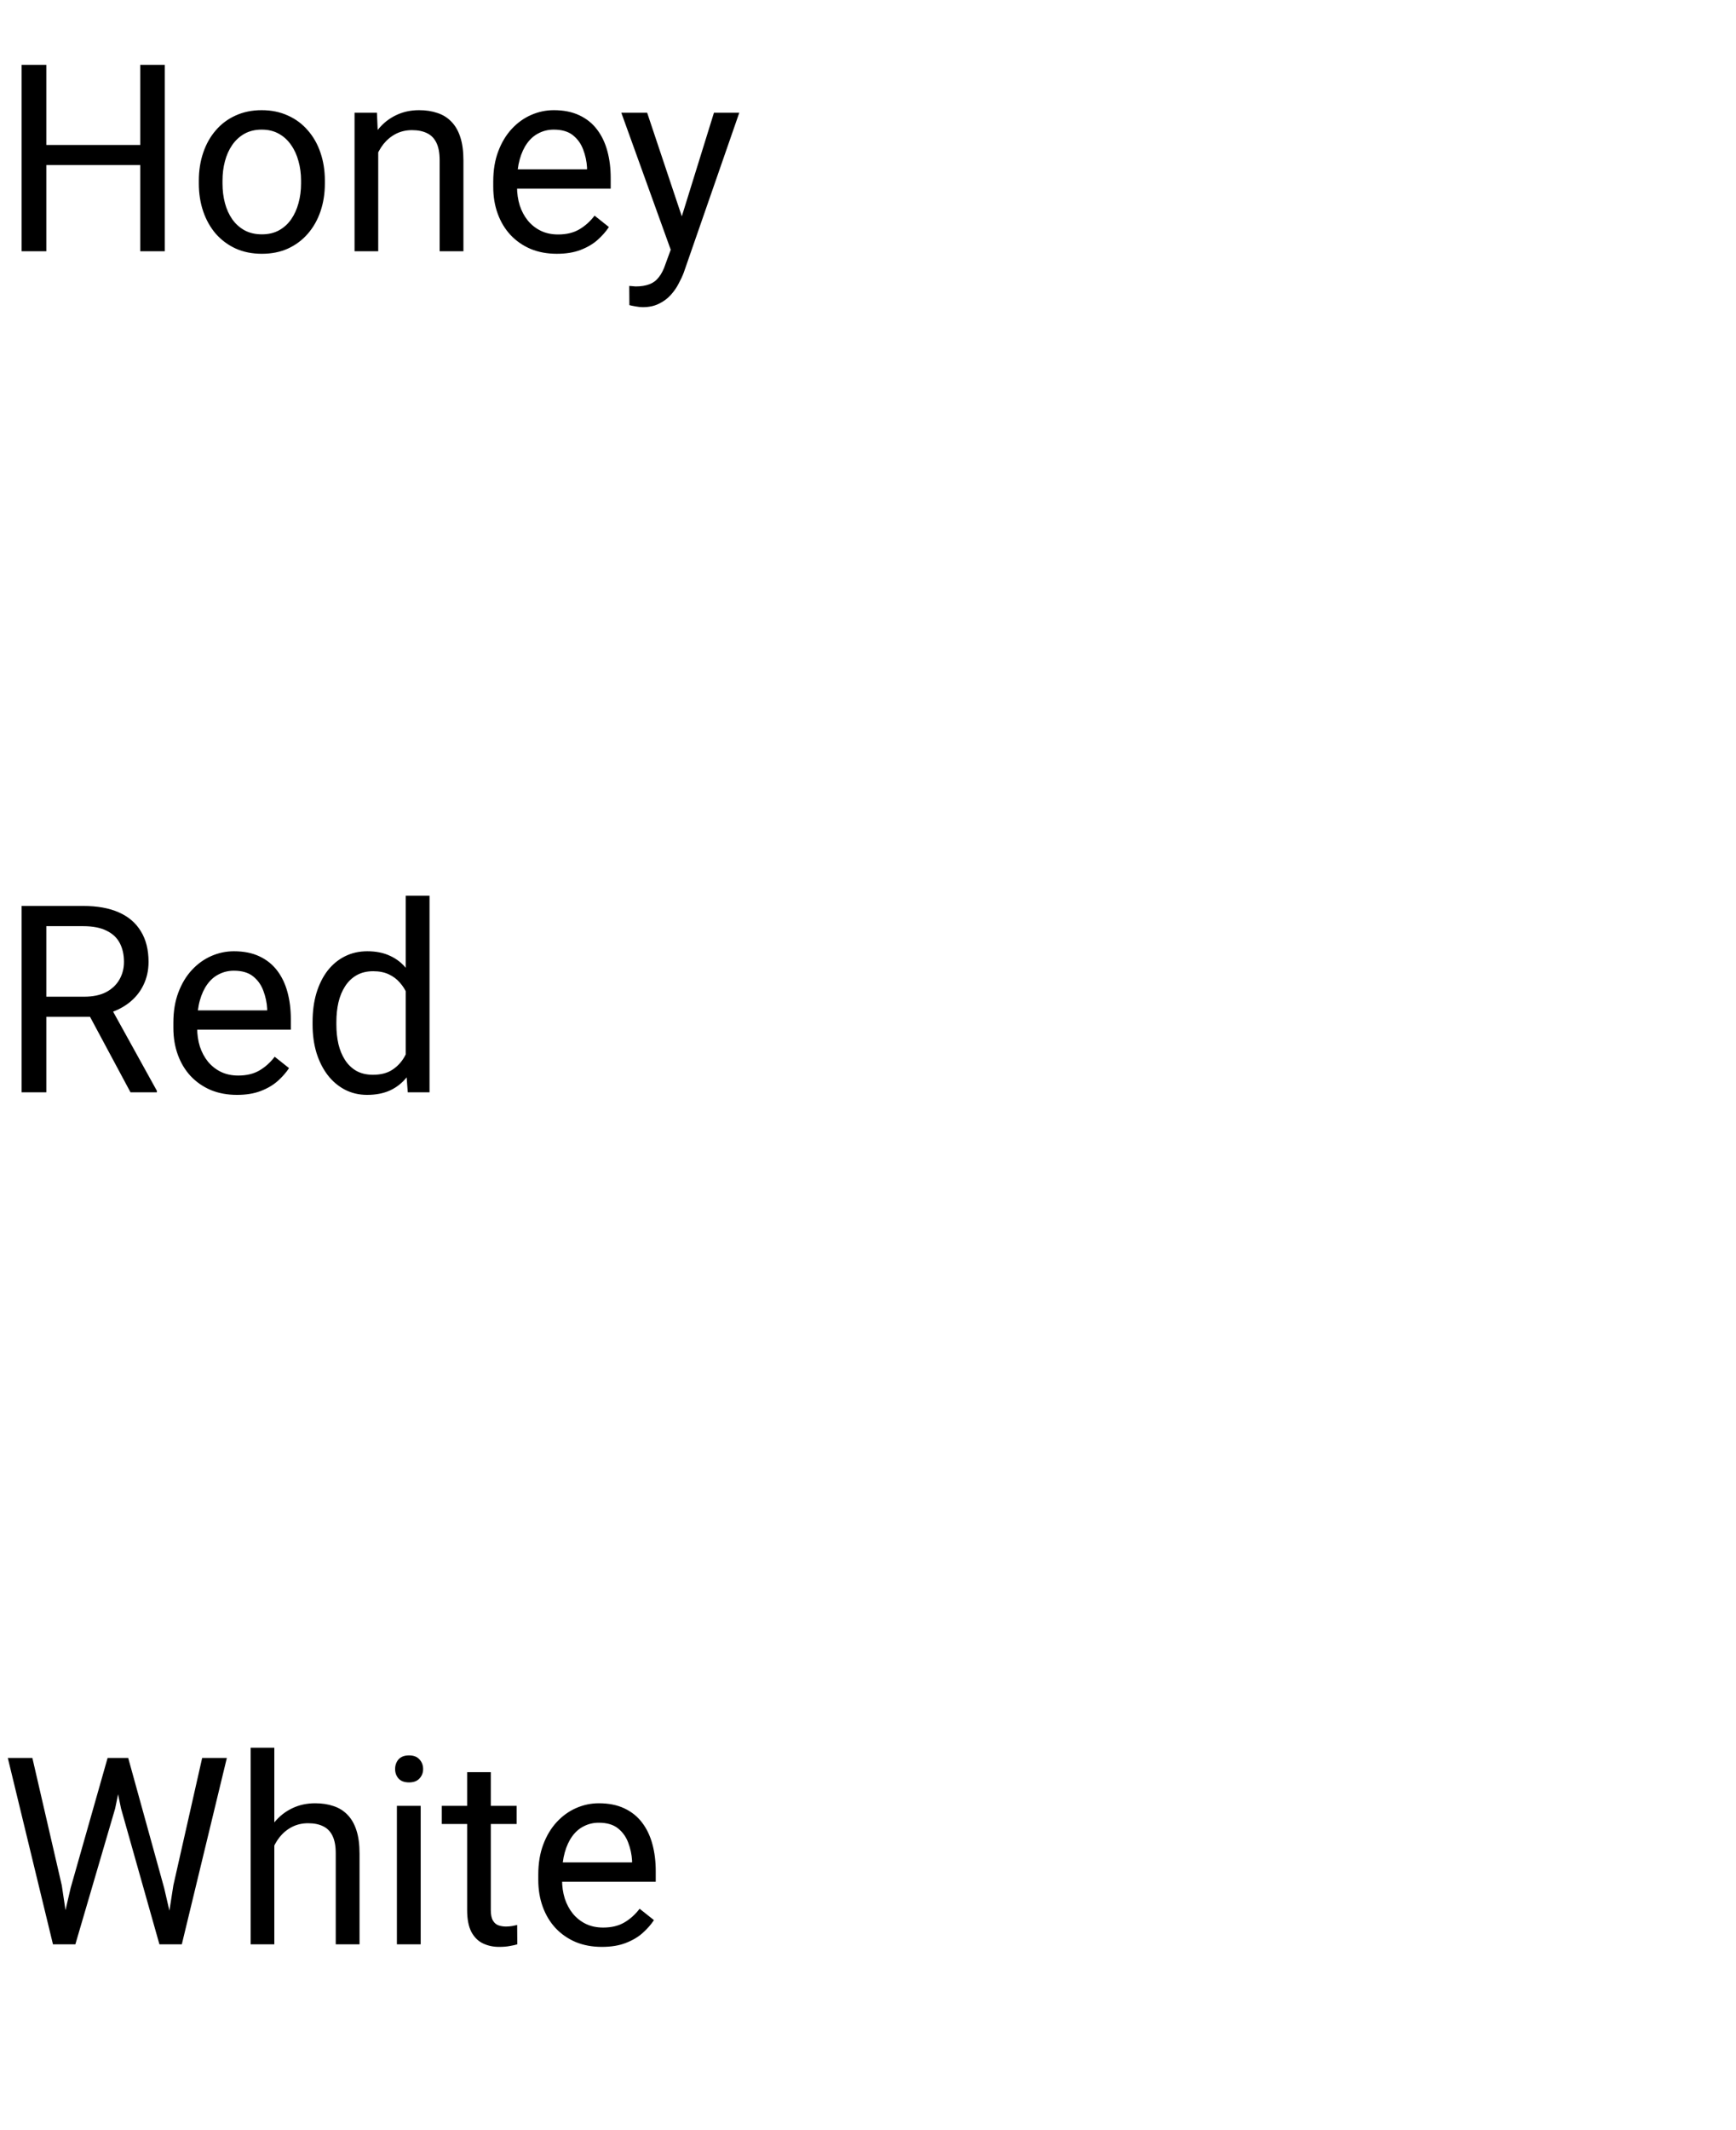 <?xml version="1.0" encoding="UTF-8"?> <svg xmlns="http://www.w3.org/2000/svg" width="159" height="195" viewBox="0 0 159 195" fill="none"><path d="M1.98 82.938H7.629C8.91 82.938 9.992 83.133 10.875 83.523C11.766 83.914 12.441 84.492 12.902 85.258C13.371 86.016 13.605 86.949 13.605 88.059C13.605 88.84 13.445 89.555 13.125 90.203C12.812 90.844 12.359 91.391 11.766 91.844C11.18 92.289 10.477 92.621 9.656 92.84L9.023 93.086H3.715L3.691 91.246H7.699C8.512 91.246 9.188 91.106 9.727 90.824C10.266 90.535 10.672 90.148 10.945 89.664C11.219 89.18 11.355 88.644 11.355 88.059C11.355 87.402 11.227 86.828 10.969 86.336C10.711 85.844 10.305 85.465 9.75 85.199C9.203 84.926 8.496 84.789 7.629 84.789H4.242V100H1.98V82.938ZM11.953 100L7.805 92.266L10.16 92.254L14.367 99.859V100H11.953ZM21.703 100.234C20.82 100.234 20.02 100.086 19.301 99.789C18.59 99.484 17.977 99.059 17.461 98.512C16.953 97.965 16.562 97.316 16.289 96.566C16.016 95.816 15.879 94.996 15.879 94.106V93.613C15.879 92.582 16.031 91.664 16.336 90.859C16.641 90.047 17.055 89.359 17.578 88.797C18.102 88.234 18.695 87.809 19.359 87.519C20.023 87.231 20.711 87.086 21.422 87.086C22.328 87.086 23.109 87.242 23.766 87.555C24.43 87.867 24.973 88.305 25.395 88.867C25.816 89.422 26.129 90.078 26.332 90.836C26.535 91.586 26.637 92.406 26.637 93.297V94.269H17.168V92.5H24.469V92.336C24.438 91.773 24.32 91.227 24.117 90.695C23.922 90.164 23.609 89.727 23.18 89.383C22.75 89.039 22.164 88.867 21.422 88.867C20.93 88.867 20.477 88.973 20.062 89.184C19.648 89.387 19.293 89.691 18.996 90.098C18.699 90.504 18.469 91 18.305 91.586C18.141 92.172 18.059 92.848 18.059 93.613V94.106C18.059 94.707 18.141 95.273 18.305 95.805C18.477 96.328 18.723 96.789 19.043 97.188C19.371 97.586 19.766 97.898 20.227 98.125C20.695 98.352 21.227 98.465 21.82 98.465C22.586 98.465 23.234 98.309 23.766 97.996C24.297 97.684 24.762 97.266 25.16 96.742L26.473 97.785C26.199 98.199 25.852 98.594 25.43 98.969C25.008 99.344 24.488 99.648 23.871 99.883C23.262 100.117 22.539 100.234 21.703 100.234ZM37.16 97.539V82H39.34V100H37.348L37.16 97.539ZM28.629 93.801V93.555C28.629 92.586 28.746 91.707 28.98 90.918C29.223 90.121 29.562 89.438 30 88.867C30.445 88.297 30.973 87.859 31.582 87.555C32.199 87.242 32.887 87.086 33.645 87.086C34.441 87.086 35.137 87.227 35.73 87.508C36.332 87.781 36.84 88.184 37.254 88.715C37.676 89.238 38.008 89.871 38.25 90.613C38.492 91.356 38.66 92.195 38.754 93.133V94.211C38.668 95.141 38.5 95.977 38.25 96.719C38.008 97.461 37.676 98.094 37.254 98.617C36.84 99.141 36.332 99.543 35.73 99.824C35.129 100.098 34.426 100.234 33.621 100.234C32.879 100.234 32.199 100.074 31.582 99.754C30.973 99.434 30.445 98.984 30 98.406C29.562 97.828 29.223 97.148 28.98 96.367C28.746 95.578 28.629 94.723 28.629 93.801ZM30.809 93.555V93.801C30.809 94.434 30.871 95.027 30.996 95.582C31.129 96.137 31.332 96.625 31.605 97.047C31.879 97.469 32.227 97.801 32.648 98.043C33.07 98.277 33.574 98.394 34.16 98.394C34.879 98.394 35.469 98.242 35.93 97.938C36.398 97.633 36.773 97.231 37.055 96.731C37.336 96.231 37.555 95.688 37.711 95.102V92.277C37.617 91.848 37.48 91.434 37.301 91.035C37.129 90.629 36.902 90.269 36.621 89.957C36.348 89.637 36.008 89.383 35.602 89.195C35.203 89.008 34.73 88.914 34.184 88.914C33.59 88.914 33.078 89.039 32.648 89.289C32.227 89.531 31.879 89.867 31.605 90.297C31.332 90.719 31.129 91.211 30.996 91.773C30.871 92.328 30.809 92.922 30.809 93.555Z" fill="black"></path><path d="M13.125 13.273V15.113H3.891V13.273H13.125ZM4.242 5.938V23H1.98V5.938H4.242ZM15.094 5.938V23H12.844V5.938H15.094ZM18.211 16.801V16.531C18.211 15.617 18.344 14.77 18.609 13.988C18.875 13.199 19.258 12.516 19.758 11.938C20.258 11.352 20.863 10.898 21.574 10.578C22.285 10.25 23.082 10.086 23.965 10.086C24.855 10.086 25.656 10.25 26.367 10.578C27.086 10.898 27.695 11.352 28.195 11.938C28.703 12.516 29.09 13.199 29.355 13.988C29.621 14.77 29.754 15.617 29.754 16.531V16.801C29.754 17.715 29.621 18.562 29.355 19.344C29.09 20.125 28.703 20.809 28.195 21.395C27.695 21.973 27.09 22.426 26.379 22.754C25.676 23.074 24.879 23.234 23.988 23.234C23.098 23.234 22.297 23.074 21.586 22.754C20.875 22.426 20.266 21.973 19.758 21.395C19.258 20.809 18.875 20.125 18.609 19.344C18.344 18.562 18.211 17.715 18.211 16.801ZM20.379 16.531V16.801C20.379 17.434 20.453 18.031 20.602 18.594C20.75 19.148 20.973 19.641 21.27 20.07C21.574 20.5 21.953 20.84 22.406 21.09C22.859 21.332 23.387 21.453 23.988 21.453C24.582 21.453 25.102 21.332 25.547 21.09C26 20.84 26.375 20.5 26.672 20.07C26.969 19.641 27.191 19.148 27.34 18.594C27.496 18.031 27.574 17.434 27.574 16.801V16.531C27.574 15.906 27.496 15.316 27.34 14.762C27.191 14.199 26.965 13.703 26.66 13.273C26.363 12.836 25.988 12.492 25.535 12.242C25.09 11.992 24.566 11.867 23.965 11.867C23.371 11.867 22.848 11.992 22.395 12.242C21.949 12.492 21.574 12.836 21.27 13.273C20.973 13.703 20.75 14.199 20.602 14.762C20.453 15.316 20.379 15.906 20.379 16.531ZM34.641 13.027V23H32.473V10.32H34.523L34.641 13.027ZM34.125 16.18L33.223 16.145C33.23 15.277 33.359 14.477 33.609 13.742C33.859 13 34.211 12.355 34.664 11.809C35.117 11.262 35.656 10.84 36.281 10.543C36.914 10.238 37.613 10.086 38.379 10.086C39.004 10.086 39.566 10.172 40.066 10.344C40.566 10.508 40.992 10.773 41.344 11.141C41.703 11.508 41.977 11.984 42.164 12.57C42.352 13.148 42.445 13.855 42.445 14.691V23H40.266V14.668C40.266 14.004 40.168 13.473 39.973 13.074C39.777 12.668 39.492 12.375 39.117 12.195C38.742 12.008 38.281 11.914 37.734 11.914C37.195 11.914 36.703 12.027 36.258 12.254C35.82 12.48 35.441 12.793 35.121 13.191C34.809 13.59 34.562 14.047 34.383 14.562C34.211 15.07 34.125 15.609 34.125 16.18ZM51 23.234C50.117 23.234 49.316 23.086 48.598 22.789C47.887 22.484 47.273 22.059 46.758 21.512C46.25 20.965 45.859 20.316 45.586 19.566C45.312 18.816 45.176 17.996 45.176 17.105V16.613C45.176 15.582 45.328 14.664 45.633 13.859C45.938 13.047 46.352 12.359 46.875 11.797C47.398 11.234 47.992 10.809 48.656 10.52C49.32 10.23 50.008 10.086 50.719 10.086C51.625 10.086 52.406 10.242 53.062 10.555C53.727 10.867 54.27 11.305 54.691 11.867C55.113 12.422 55.426 13.078 55.629 13.836C55.832 14.586 55.934 15.406 55.934 16.297V17.27H46.465V15.5H53.766V15.336C53.734 14.773 53.617 14.227 53.414 13.695C53.219 13.164 52.906 12.727 52.477 12.383C52.047 12.039 51.461 11.867 50.719 11.867C50.227 11.867 49.773 11.973 49.359 12.184C48.945 12.387 48.59 12.691 48.293 13.098C47.996 13.504 47.766 14 47.602 14.586C47.438 15.172 47.355 15.848 47.355 16.613V17.105C47.355 17.707 47.438 18.273 47.602 18.805C47.773 19.328 48.02 19.789 48.34 20.188C48.668 20.586 49.062 20.898 49.523 21.125C49.992 21.352 50.523 21.465 51.117 21.465C51.883 21.465 52.531 21.309 53.062 20.996C53.594 20.684 54.059 20.266 54.457 19.742L55.77 20.785C55.496 21.199 55.148 21.594 54.727 21.969C54.305 22.344 53.785 22.648 53.168 22.883C52.559 23.117 51.836 23.234 51 23.234ZM61.863 21.688L65.391 10.32H67.711L62.625 24.957C62.508 25.27 62.352 25.605 62.156 25.965C61.969 26.332 61.727 26.68 61.43 27.008C61.133 27.336 60.773 27.602 60.352 27.805C59.938 28.016 59.441 28.121 58.863 28.121C58.691 28.121 58.473 28.098 58.207 28.051C57.941 28.004 57.754 27.965 57.645 27.934L57.633 26.176C57.695 26.184 57.793 26.191 57.926 26.199C58.066 26.215 58.164 26.223 58.219 26.223C58.711 26.223 59.129 26.156 59.473 26.023C59.816 25.898 60.105 25.684 60.34 25.379C60.582 25.082 60.789 24.672 60.961 24.148L61.863 21.688ZM59.273 10.32L62.566 20.164L63.129 22.449L61.57 23.246L56.906 10.32H59.273Z" fill="black"></path><path d="M6.469 172.844L9.855 160.938H11.496L10.547 165.566L6.902 178H5.273L6.469 172.844ZM2.965 160.938L5.66 172.609L6.469 178H4.852L0.715 160.938H2.965ZM15.879 172.598L18.516 160.938H20.777L16.652 178H15.035L15.879 172.598ZM11.742 160.938L15.035 172.844L16.23 178H14.602L11.086 165.566L10.125 160.938H11.742ZM25.125 160V178H22.957V160H25.125ZM24.609 171.18L23.707 171.145C23.715 170.277 23.844 169.477 24.094 168.742C24.344 168 24.695 167.355 25.148 166.809C25.602 166.262 26.141 165.84 26.766 165.543C27.398 165.238 28.098 165.086 28.863 165.086C29.488 165.086 30.051 165.172 30.551 165.344C31.051 165.508 31.477 165.773 31.828 166.141C32.188 166.508 32.461 166.984 32.648 167.57C32.836 168.148 32.93 168.855 32.93 169.691V178H30.75V169.668C30.75 169.004 30.652 168.473 30.457 168.074C30.262 167.668 29.977 167.375 29.602 167.195C29.227 167.008 28.766 166.914 28.219 166.914C27.68 166.914 27.188 167.027 26.742 167.254C26.305 167.48 25.926 167.793 25.605 168.191C25.293 168.59 25.047 169.047 24.867 169.562C24.695 170.07 24.609 170.609 24.609 171.18ZM38.531 165.32V178H36.352V165.32H38.531ZM36.188 161.957C36.188 161.605 36.293 161.309 36.504 161.066C36.723 160.824 37.043 160.703 37.465 160.703C37.879 160.703 38.195 160.824 38.414 161.066C38.641 161.309 38.754 161.605 38.754 161.957C38.754 162.293 38.641 162.582 38.414 162.824C38.195 163.059 37.879 163.176 37.465 163.176C37.043 163.176 36.723 163.059 36.504 162.824C36.293 162.582 36.188 162.293 36.188 161.957ZM47.32 165.32V166.984H40.465V165.32H47.32ZM42.785 162.238H44.953V174.859C44.953 175.289 45.02 175.613 45.152 175.832C45.285 176.051 45.457 176.195 45.668 176.266C45.879 176.336 46.105 176.371 46.348 176.371C46.527 176.371 46.715 176.355 46.91 176.324C47.113 176.285 47.266 176.254 47.367 176.23L47.379 178C47.207 178.055 46.98 178.105 46.699 178.152C46.426 178.207 46.094 178.234 45.703 178.234C45.172 178.234 44.684 178.129 44.238 177.918C43.793 177.707 43.438 177.355 43.172 176.863C42.914 176.363 42.785 175.691 42.785 174.848V162.238ZM55.125 178.234C54.242 178.234 53.441 178.086 52.723 177.789C52.012 177.484 51.398 177.059 50.883 176.512C50.375 175.965 49.984 175.316 49.711 174.566C49.438 173.816 49.301 172.996 49.301 172.105V171.613C49.301 170.582 49.453 169.664 49.758 168.859C50.062 168.047 50.477 167.359 51 166.797C51.523 166.234 52.117 165.809 52.781 165.52C53.445 165.23 54.133 165.086 54.844 165.086C55.75 165.086 56.531 165.242 57.188 165.555C57.852 165.867 58.395 166.305 58.816 166.867C59.238 167.422 59.551 168.078 59.754 168.836C59.957 169.586 60.059 170.406 60.059 171.297V172.27H50.59V170.5H57.891V170.336C57.859 169.773 57.742 169.227 57.539 168.695C57.344 168.164 57.031 167.727 56.602 167.383C56.172 167.039 55.586 166.867 54.844 166.867C54.352 166.867 53.898 166.973 53.484 167.184C53.07 167.387 52.715 167.691 52.418 168.098C52.121 168.504 51.891 169 51.727 169.586C51.562 170.172 51.48 170.848 51.48 171.613V172.105C51.48 172.707 51.562 173.273 51.727 173.805C51.898 174.328 52.145 174.789 52.465 175.188C52.793 175.586 53.188 175.898 53.648 176.125C54.117 176.352 54.648 176.465 55.242 176.465C56.008 176.465 56.656 176.309 57.188 175.996C57.719 175.684 58.184 175.266 58.582 174.742L59.895 175.785C59.621 176.199 59.273 176.594 58.852 176.969C58.43 177.344 57.91 177.648 57.293 177.883C56.684 178.117 55.961 178.234 55.125 178.234Z" fill="black"></path></svg> 